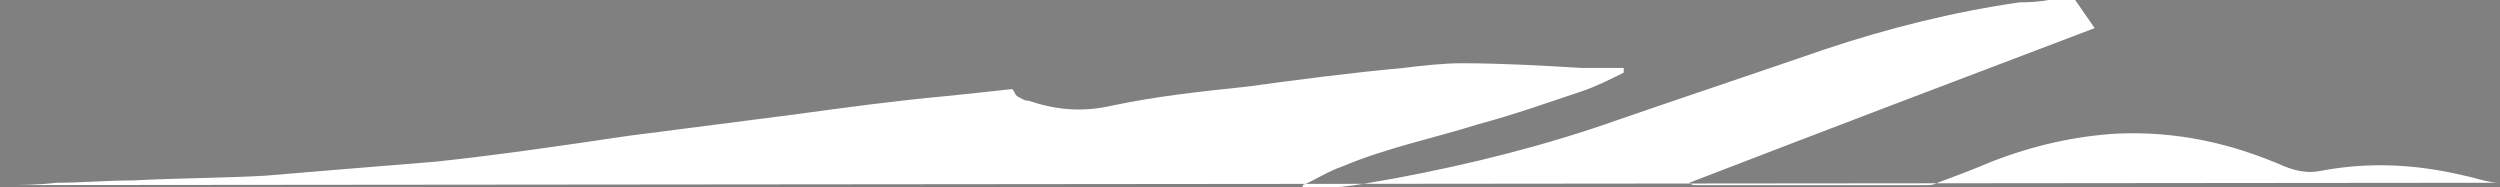 <?xml version="1.0" encoding="utf-8"?>
<!-- Generator: Adobe Illustrator 27.5.0, SVG Export Plug-In . SVG Version: 6.00 Build 0)  -->
<svg version="1.1" id="a" xmlns="http://www.w3.org/2000/svg" xmlns:xlink="http://www.w3.org/1999/xlink" x="0px" y="0px"
	 viewBox="0 0 106.7 8" style="enable-background:new 0 0 106.7 8;" xml:space="preserve">
<rect x="0" y="0" width="106.7" height="8" fill="#808080" stroke="none"/>
<style type="text/css">
	.st0{fill:#FFFFFF;}
</style>
<path class="st0" d="M0,7.9c0.8,0,1.6,0,2.4-0.1c1.1,0,2.2-0.1,3.3-0.1c1.9-0.1,3.8-0.1,5.6-0.2c2.4-0.2,4.8-0.4,7.3-0.6
	c2.8-0.3,5.5-0.7,8.2-1.1c2.3-0.3,4.7-0.6,7-0.9c2.2-0.3,4.4-0.6,6.6-0.8c1-0.1,1.9-0.2,2.8-0.3c0.1,0.1,0.1,0.2,0.2,0.3
	c0.2,0.1,0.3,0.2,0.5,0.2c1.2,0.4,2.3,0.5,3.6,0.2c1.9-0.4,3.8-0.6,5.7-0.8c2.2-0.3,4.5-0.6,6.7-0.8c0.8-0.1,1.7-0.2,2.5-0.2
	c1.7,0,3.4,0.1,5.1,0.2c0.6,0,1.2,0,1.8,0v0.2c-0.6,0.3-1.2,0.6-1.8,0.8c-1.5,0.5-2.9,1-4.4,1.4c-1.9,0.6-3.9,1-5.8,1.8
	c-0.6,0.2-1.2,0.6-1.7,0.8V8c0.1,0,0.2,0,0.3,0c1.2,0.1,2.5-0.2,3.7-0.4C62.8,7,66,6.2,69.1,5.1c2.9-1,5.9-2,8.8-3
	c2.7-0.9,5.5-1.6,8.3-2C87,0.1,87.5,0,88-0.1l0,0h0.5l0.9,1.3c-5.8,2.2-11.6,4.4-17.3,6.6c0.1,0.1,0.2,0.1,0.2,0.1
	c3.3,0,6.6,0,9.9,0c0.2,0,0.3,0,0.5-0.1c0.8-0.3,1.6-0.6,2.3-0.9c1.8-0.7,3.6-1.1,5.4-1.2c2.5-0.1,4.8,0.4,7.1,1.4
	c0.5,0.2,1,0.3,1.5,0.2c2.1-0.4,4.1-0.3,6.2,0.2c0.5,0.1,1,0.3,1.5,0.3"/>
<path d="M-18.3-0.1"/>
</svg>
